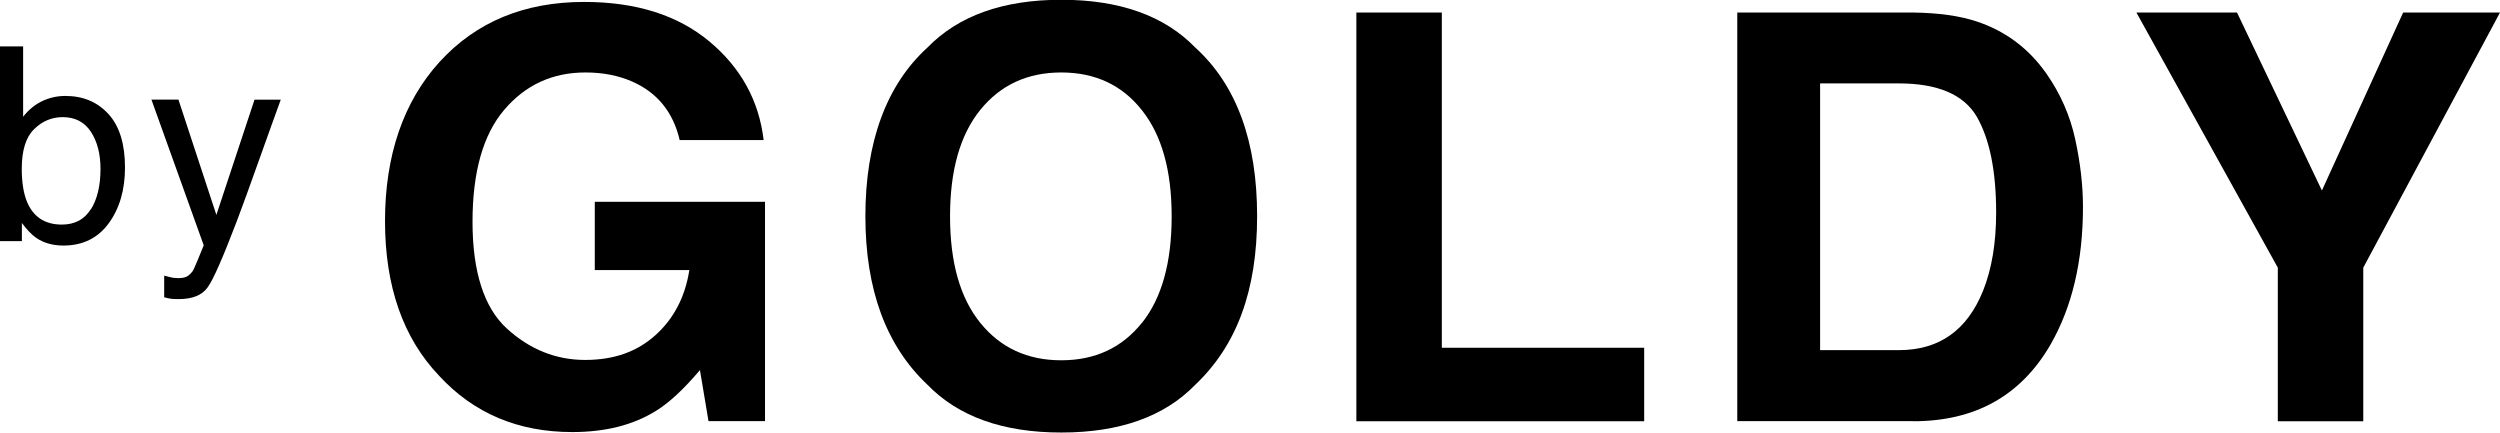 <svg viewBox="0 0 219.41 37.96" height="37.96" width="219.41" xmlns="http://www.w3.org/2000/svg" id="b"><g id="c"><path d="M57.52,36.09c-1.98,1.22-4.41,1.83-7.3,1.83-4.75,0-8.65-1.65-11.68-4.94-3.16-3.31-4.75-7.84-4.75-13.58s1.6-10.46,4.79-13.97C41.79,1.92,46.01.17,51.27.17c4.56,0,8.22,1.16,10.99,3.47,2.77,2.31,4.35,5.2,4.76,8.65h-7.37c-.57-2.45-1.96-4.16-4.16-5.13-1.23-.54-2.6-.8-4.11-.8-2.89,0-5.26,1.09-7.12,3.27-1.86,2.18-2.79,5.46-2.79,9.84s1.01,7.54,3.02,9.37c2.01,1.83,4.3,2.75,6.86,2.75s4.57-.73,6.18-2.18c1.61-1.45,2.6-3.35,2.97-5.71h-8.3v-5.99h14.94v19.25h-4.96l-.75-4.48c-1.44,1.7-2.74,2.9-3.89,3.6Z"></path><path d="M93.15,37.96c-5.13,0-9.04-1.4-11.75-4.19-3.63-3.42-5.45-8.35-5.45-14.8s1.82-11.5,5.45-14.8c2.71-2.79,6.63-4.19,11.75-4.19s9.04,1.4,11.75,4.19c3.62,3.29,5.43,8.23,5.43,14.8s-1.81,11.37-5.43,14.8c-2.71,2.79-6.63,4.19-11.75,4.19ZM100.23,28.33c1.74-2.19,2.6-5.3,2.6-9.34s-.87-7.13-2.62-9.33c-1.74-2.2-4.1-3.3-7.07-3.3s-5.34,1.1-7.11,3.29c-1.77,2.19-2.65,5.3-2.65,9.34s.88,7.15,2.65,9.34c1.77,2.19,4.14,3.29,7.11,3.29s5.33-1.1,7.08-3.29Z"></path><path d="M119.04,1.1h7.5v29.42h17.76v6.45h-25.26V1.1Z"></path><path d="M167.92,36.96h-15.45V1.1h15.45c2.22.03,4.07.29,5.55.78,2.51.83,4.55,2.34,6.11,4.55,1.25,1.78,2.1,3.72,2.55,5.79.45,2.08.68,4.06.68,5.94,0,4.77-.96,8.81-2.87,12.12-2.6,4.46-6.6,6.69-12.02,6.69ZM173.49,10.24c-1.15-1.95-3.43-2.92-6.84-2.92h-6.91v23.41h6.91c3.54,0,6-1.74,7.4-5.23.76-1.91,1.14-4.19,1.14-6.84,0-3.65-.57-6.46-1.7-8.42Z"></path><path d="M219.41,1.1l-12,22.39v13.48h-7.5v-13.48l-12.41-22.39h8.83l7.45,15.62,7.13-15.62h8.49Z"></path><path d="M0,4.07h2.03v6.18c.46-.6,1.01-1.05,1.64-1.36.64-.31,1.33-.47,2.07-.47,1.55,0,2.81.53,3.78,1.59.97,1.06,1.45,2.63,1.45,4.7,0,1.96-.48,3.59-1.43,4.89-.95,1.3-2.28,1.95-3.97,1.95-.95,0-1.75-.23-2.4-.68-.39-.27-.8-.7-1.25-1.3v1.59H0V4.07ZM7.98,18.37c.56-.9.84-2.08.84-3.55,0-1.31-.28-2.39-.84-3.25s-1.39-1.29-2.48-1.29c-.95,0-1.79.35-2.51,1.06-.72.7-1.08,1.86-1.08,3.48,0,1.17.15,2.11.44,2.84.55,1.37,1.58,2.05,3.08,2.05,1.13,0,1.98-.45,2.54-1.35Z"></path><path d="M22.33,8.75h2.31c-.29.8-.95,2.61-1.96,5.45-.76,2.13-1.39,3.88-1.9,5.22-1.21,3.17-2.05,5.1-2.55,5.79-.49.7-1.34,1.04-2.55,1.04-.29,0-.52-.01-.68-.03s-.35-.07-.59-.13v-1.9c.36.1.63.16.79.19.16.02.31.03.43.03.39,0,.67-.06.85-.19.18-.13.33-.28.46-.47.04-.06.18-.38.42-.95.24-.57.41-1,.52-1.27l-4.59-12.79h2.37l3.33,10.12,3.35-10.12Z"></path></g></svg>